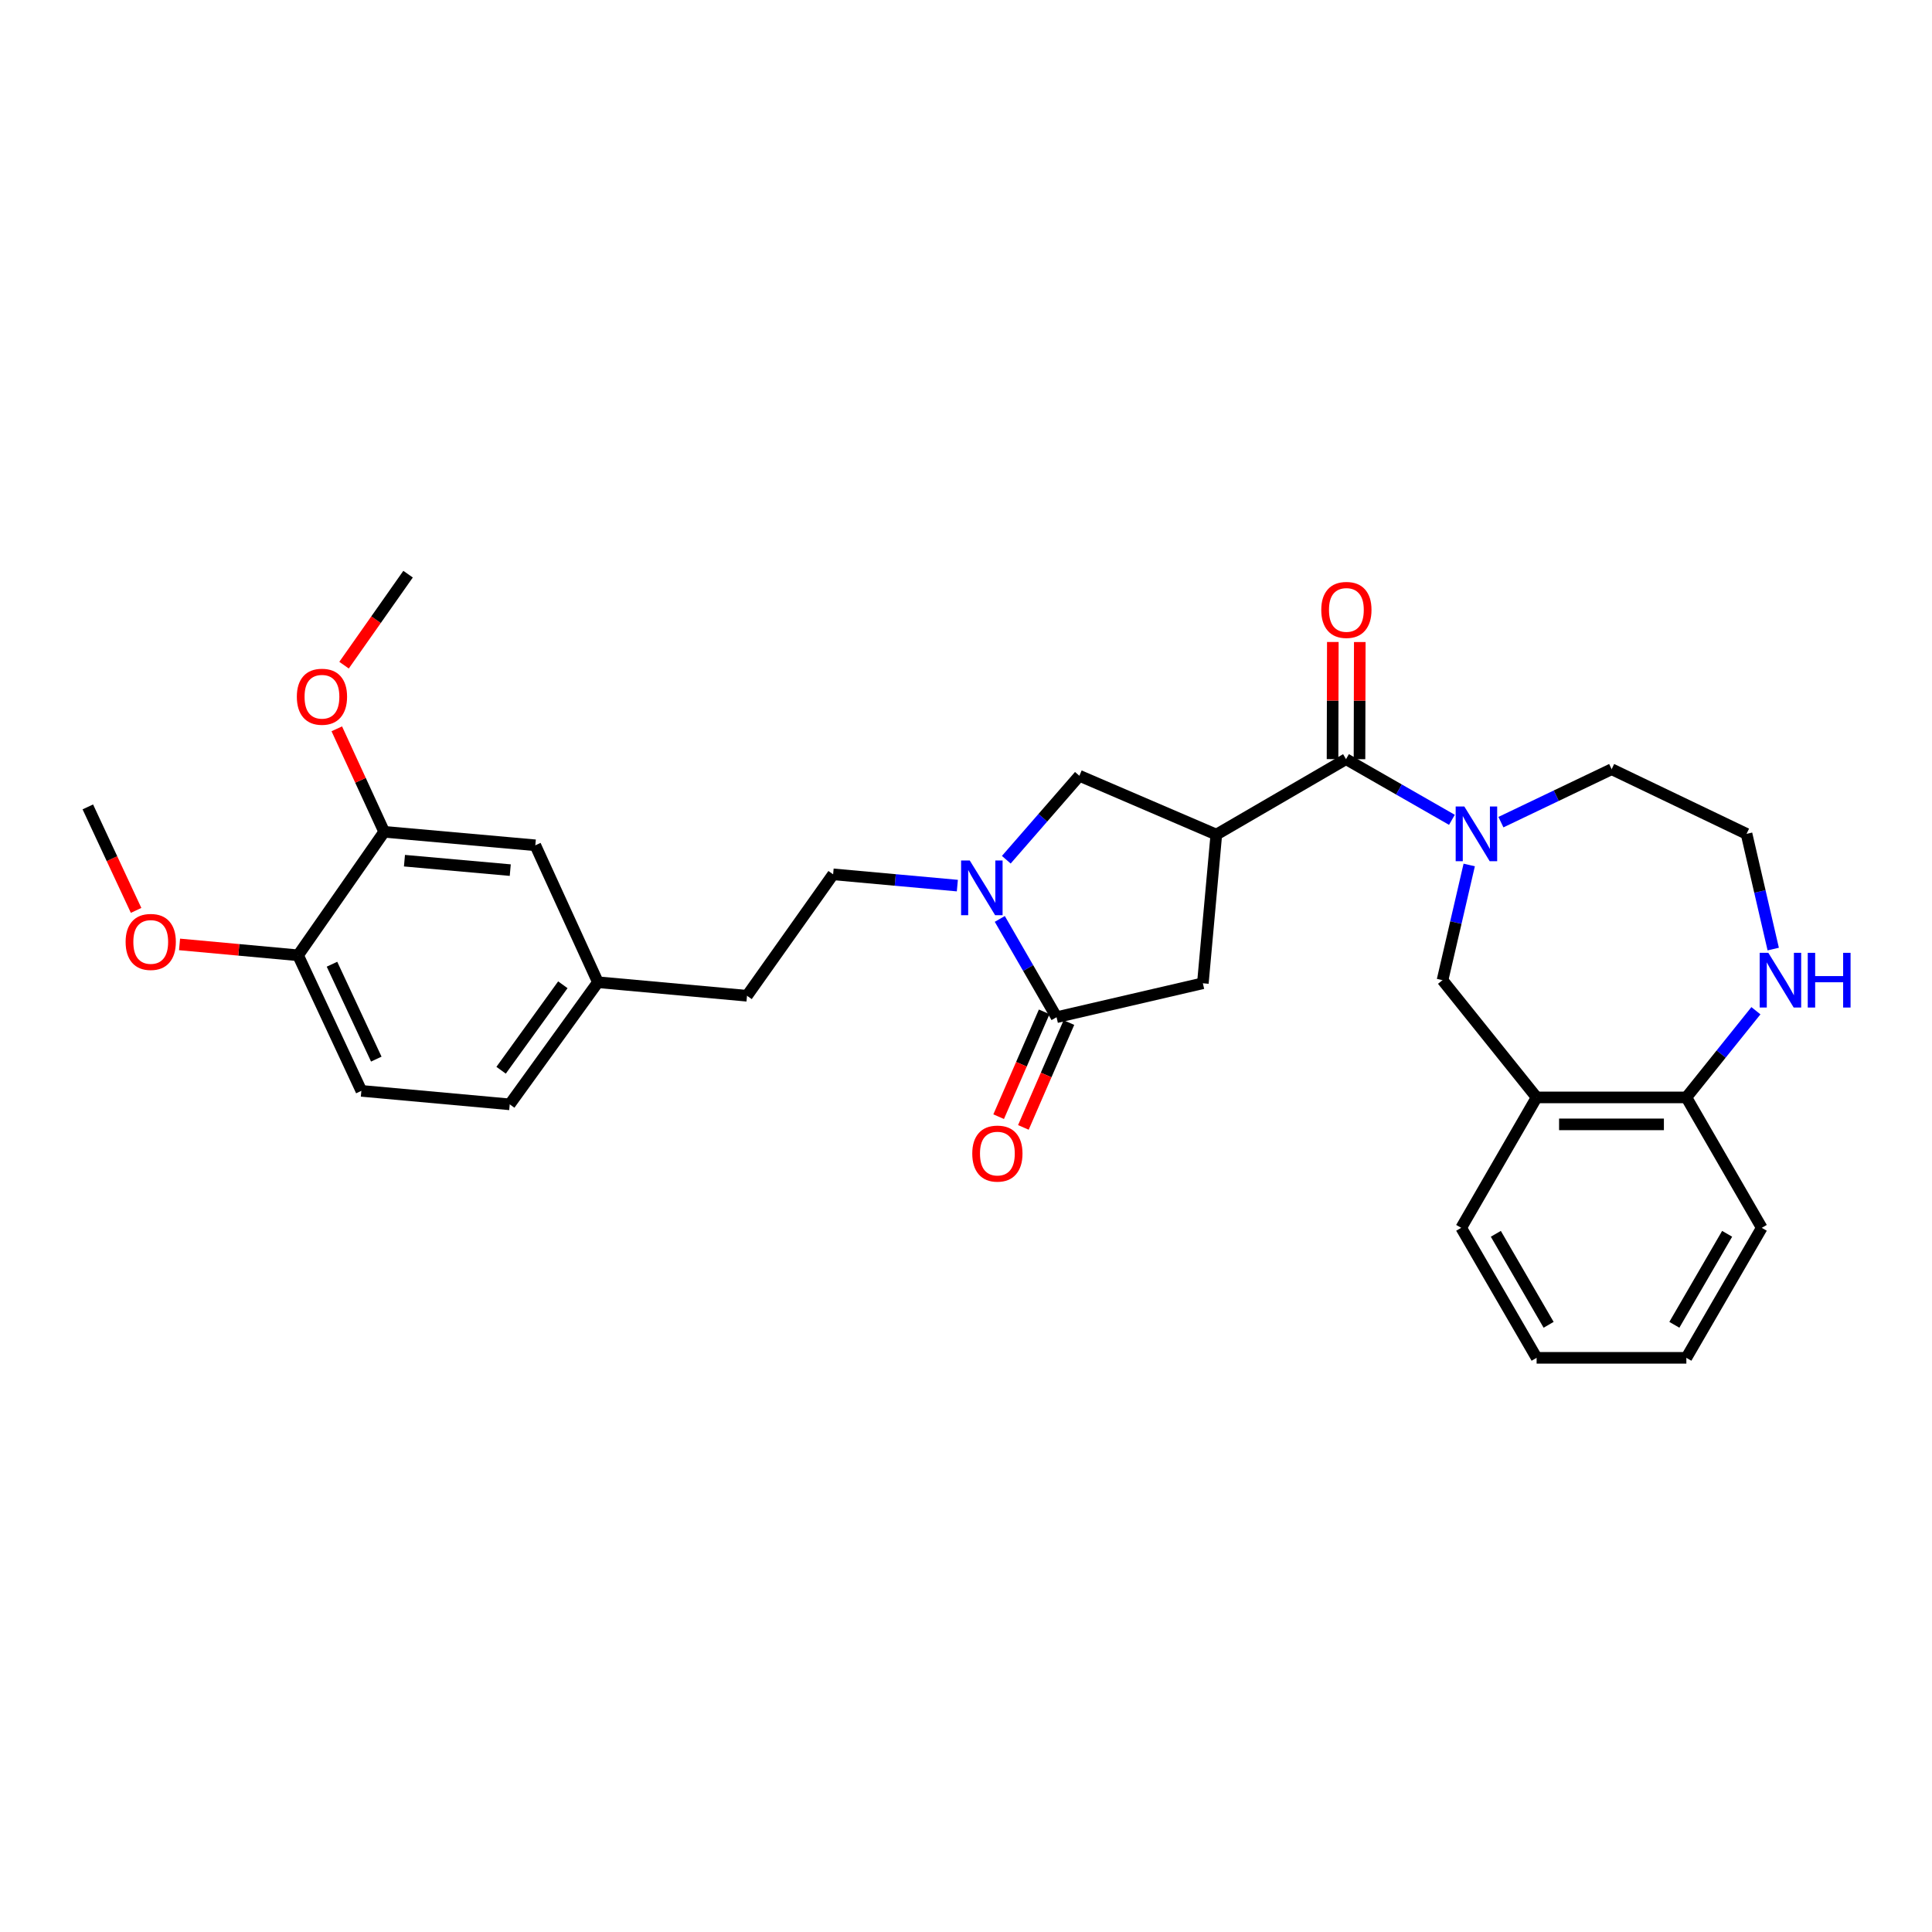 <?xml version='1.0' encoding='iso-8859-1'?>
<svg version='1.1' baseProfile='full'
              xmlns='http://www.w3.org/2000/svg'
                      xmlns:rdkit='http://www.rdkit.org/xml'
                      xmlns:xlink='http://www.w3.org/1999/xlink'
                  xml:space='preserve'
width='1000px' height='1000px' viewBox='0 0 1000 1000'>
<!-- END OF HEADER -->
<rect style='opacity:1.0;fill:#FFFFFF;stroke:none' width='1000' height='1000' x='0' y='0'> </rect>
<path class='bond-0' d='M 629.565,431.979 L 696.695,392.942' style='fill:none;fill-rule:evenodd;stroke:#000000;stroke-width:6px;stroke-linecap:butt;stroke-linejoin:miter;stroke-opacity:1' />
<path class='bond-4' d='M 629.565,431.979 L 558.684,401.538' style='fill:none;fill-rule:evenodd;stroke:#000000;stroke-width:6px;stroke-linecap:butt;stroke-linejoin:miter;stroke-opacity:1' />
<path class='bond-5' d='M 629.565,431.979 L 622.597,508.938' style='fill:none;fill-rule:evenodd;stroke:#000000;stroke-width:6px;stroke-linecap:butt;stroke-linejoin:miter;stroke-opacity:1' />
<path class='bond-1' d='M 696.695,392.942 L 724.103,408.642' style='fill:none;fill-rule:evenodd;stroke:#000000;stroke-width:6px;stroke-linecap:butt;stroke-linejoin:miter;stroke-opacity:1' />
<path class='bond-1' d='M 724.103,408.642 L 751.511,424.341' style='fill:none;fill-rule:evenodd;stroke:#0000FF;stroke-width:6px;stroke-linecap:butt;stroke-linejoin:miter;stroke-opacity:1' />
<path class='bond-12' d='M 703.671,392.959 L 703.747,362.641' style='fill:none;fill-rule:evenodd;stroke:#000000;stroke-width:6px;stroke-linecap:butt;stroke-linejoin:miter;stroke-opacity:1' />
<path class='bond-12' d='M 703.747,362.641 L 703.823,332.322' style='fill:none;fill-rule:evenodd;stroke:#FF0000;stroke-width:6px;stroke-linecap:butt;stroke-linejoin:miter;stroke-opacity:1' />
<path class='bond-12' d='M 689.718,392.924 L 689.794,362.606' style='fill:none;fill-rule:evenodd;stroke:#000000;stroke-width:6px;stroke-linecap:butt;stroke-linejoin:miter;stroke-opacity:1' />
<path class='bond-12' d='M 689.794,362.606 L 689.87,332.287' style='fill:none;fill-rule:evenodd;stroke:#FF0000;stroke-width:6px;stroke-linecap:butt;stroke-linejoin:miter;stroke-opacity:1' />
<path class='bond-6' d='M 760.464,447.711 L 753.555,477.526' style='fill:none;fill-rule:evenodd;stroke:#0000FF;stroke-width:6px;stroke-linecap:butt;stroke-linejoin:miter;stroke-opacity:1' />
<path class='bond-6' d='M 753.555,477.526 L 746.646,507.341' style='fill:none;fill-rule:evenodd;stroke:#000000;stroke-width:6px;stroke-linecap:butt;stroke-linejoin:miter;stroke-opacity:1' />
<path class='bond-18' d='M 776.876,425.545 L 805.531,411.844' style='fill:none;fill-rule:evenodd;stroke:#0000FF;stroke-width:6px;stroke-linecap:butt;stroke-linejoin:miter;stroke-opacity:1' />
<path class='bond-18' d='M 805.531,411.844 L 834.186,398.143' style='fill:none;fill-rule:evenodd;stroke:#000000;stroke-width:6px;stroke-linecap:butt;stroke-linejoin:miter;stroke-opacity:1' />
<path class='bond-2' d='M 520.86,444.99 L 539.772,423.264' style='fill:none;fill-rule:evenodd;stroke:#0000FF;stroke-width:6px;stroke-linecap:butt;stroke-linejoin:miter;stroke-opacity:1' />
<path class='bond-2' d='M 539.772,423.264 L 558.684,401.538' style='fill:none;fill-rule:evenodd;stroke:#000000;stroke-width:6px;stroke-linecap:butt;stroke-linejoin:miter;stroke-opacity:1' />
<path class='bond-11' d='M 495.525,458.387 L 463.374,455.469' style='fill:none;fill-rule:evenodd;stroke:#0000FF;stroke-width:6px;stroke-linecap:butt;stroke-linejoin:miter;stroke-opacity:1' />
<path class='bond-11' d='M 463.374,455.469 L 431.224,452.552' style='fill:none;fill-rule:evenodd;stroke:#000000;stroke-width:6px;stroke-linecap:butt;stroke-linejoin:miter;stroke-opacity:1' />
<path class='bond-30' d='M 517.491,475.63 L 532.181,501.066' style='fill:none;fill-rule:evenodd;stroke:#0000FF;stroke-width:6px;stroke-linecap:butt;stroke-linejoin:miter;stroke-opacity:1' />
<path class='bond-30' d='M 532.181,501.066 L 546.871,526.503' style='fill:none;fill-rule:evenodd;stroke:#000000;stroke-width:6px;stroke-linecap:butt;stroke-linejoin:miter;stroke-opacity:1' />
<path class='bond-3' d='M 546.871,526.503 L 622.597,508.938' style='fill:none;fill-rule:evenodd;stroke:#000000;stroke-width:6px;stroke-linecap:butt;stroke-linejoin:miter;stroke-opacity:1' />
<path class='bond-13' d='M 540.472,523.723 L 528.686,550.857' style='fill:none;fill-rule:evenodd;stroke:#000000;stroke-width:6px;stroke-linecap:butt;stroke-linejoin:miter;stroke-opacity:1' />
<path class='bond-13' d='M 528.686,550.857 L 516.9,577.991' style='fill:none;fill-rule:evenodd;stroke:#FF0000;stroke-width:6px;stroke-linecap:butt;stroke-linejoin:miter;stroke-opacity:1' />
<path class='bond-13' d='M 553.269,529.282 L 541.484,556.416' style='fill:none;fill-rule:evenodd;stroke:#000000;stroke-width:6px;stroke-linecap:butt;stroke-linejoin:miter;stroke-opacity:1' />
<path class='bond-13' d='M 541.484,556.416 L 529.698,583.55' style='fill:none;fill-rule:evenodd;stroke:#FF0000;stroke-width:6px;stroke-linecap:butt;stroke-linejoin:miter;stroke-opacity:1' />
<path class='bond-7' d='M 746.646,507.341 L 795.35,568.021' style='fill:none;fill-rule:evenodd;stroke:#000000;stroke-width:6px;stroke-linecap:butt;stroke-linejoin:miter;stroke-opacity:1' />
<path class='bond-10' d='M 795.35,568.021 L 872.859,568.021' style='fill:none;fill-rule:evenodd;stroke:#000000;stroke-width:6px;stroke-linecap:butt;stroke-linejoin:miter;stroke-opacity:1' />
<path class='bond-10' d='M 806.976,581.974 L 861.232,581.974' style='fill:none;fill-rule:evenodd;stroke:#000000;stroke-width:6px;stroke-linecap:butt;stroke-linejoin:miter;stroke-opacity:1' />
<path class='bond-24' d='M 795.35,568.021 L 756.313,635.522' style='fill:none;fill-rule:evenodd;stroke:#000000;stroke-width:6px;stroke-linecap:butt;stroke-linejoin:miter;stroke-opacity:1' />
<path class='bond-8' d='M 198.852,430.545 L 277.082,437.522' style='fill:none;fill-rule:evenodd;stroke:#000000;stroke-width:6px;stroke-linecap:butt;stroke-linejoin:miter;stroke-opacity:1' />
<path class='bond-8' d='M 209.347,445.489 L 264.108,450.373' style='fill:none;fill-rule:evenodd;stroke:#000000;stroke-width:6px;stroke-linecap:butt;stroke-linejoin:miter;stroke-opacity:1' />
<path class='bond-22' d='M 198.852,430.545 L 186.587,403.89' style='fill:none;fill-rule:evenodd;stroke:#000000;stroke-width:6px;stroke-linecap:butt;stroke-linejoin:miter;stroke-opacity:1' />
<path class='bond-22' d='M 186.587,403.89 L 174.322,377.234' style='fill:none;fill-rule:evenodd;stroke:#FF0000;stroke-width:6px;stroke-linecap:butt;stroke-linejoin:miter;stroke-opacity:1' />
<path class='bond-33' d='M 198.852,430.545 L 154.28,494.458' style='fill:none;fill-rule:evenodd;stroke:#000000;stroke-width:6px;stroke-linecap:butt;stroke-linejoin:miter;stroke-opacity:1' />
<path class='bond-9' d='M 917.819,491.237 L 910.916,461.422' style='fill:none;fill-rule:evenodd;stroke:#0000FF;stroke-width:6px;stroke-linecap:butt;stroke-linejoin:miter;stroke-opacity:1' />
<path class='bond-9' d='M 910.916,461.422 L 904.013,431.607' style='fill:none;fill-rule:evenodd;stroke:#000000;stroke-width:6px;stroke-linecap:butt;stroke-linejoin:miter;stroke-opacity:1' />
<path class='bond-31' d='M 908.862,523.15 L 890.86,545.585' style='fill:none;fill-rule:evenodd;stroke:#0000FF;stroke-width:6px;stroke-linecap:butt;stroke-linejoin:miter;stroke-opacity:1' />
<path class='bond-31' d='M 890.86,545.585 L 872.859,568.021' style='fill:none;fill-rule:evenodd;stroke:#000000;stroke-width:6px;stroke-linecap:butt;stroke-linejoin:miter;stroke-opacity:1' />
<path class='bond-25' d='M 872.859,568.021 L 911.888,635.522' style='fill:none;fill-rule:evenodd;stroke:#000000;stroke-width:6px;stroke-linecap:butt;stroke-linejoin:miter;stroke-opacity:1' />
<path class='bond-20' d='M 431.224,452.552 L 386.652,515.403' style='fill:none;fill-rule:evenodd;stroke:#000000;stroke-width:6px;stroke-linecap:butt;stroke-linejoin:miter;stroke-opacity:1' />
<path class='bond-14' d='M 154.28,494.458 L 187.039,564.626' style='fill:none;fill-rule:evenodd;stroke:#000000;stroke-width:6px;stroke-linecap:butt;stroke-linejoin:miter;stroke-opacity:1' />
<path class='bond-14' d='M 171.837,499.08 L 194.768,548.198' style='fill:none;fill-rule:evenodd;stroke:#000000;stroke-width:6px;stroke-linecap:butt;stroke-linejoin:miter;stroke-opacity:1' />
<path class='bond-23' d='M 154.28,494.458 L 123.607,491.642' style='fill:none;fill-rule:evenodd;stroke:#000000;stroke-width:6px;stroke-linecap:butt;stroke-linejoin:miter;stroke-opacity:1' />
<path class='bond-23' d='M 123.607,491.642 L 92.934,488.827' style='fill:none;fill-rule:evenodd;stroke:#FF0000;stroke-width:6px;stroke-linecap:butt;stroke-linejoin:miter;stroke-opacity:1' />
<path class='bond-15' d='M 277.082,437.522 L 309.484,508.403' style='fill:none;fill-rule:evenodd;stroke:#000000;stroke-width:6px;stroke-linecap:butt;stroke-linejoin:miter;stroke-opacity:1' />
<path class='bond-16' d='M 187.039,564.626 L 263.834,571.61' style='fill:none;fill-rule:evenodd;stroke:#000000;stroke-width:6px;stroke-linecap:butt;stroke-linejoin:miter;stroke-opacity:1' />
<path class='bond-17' d='M 309.484,508.403 L 386.652,515.403' style='fill:none;fill-rule:evenodd;stroke:#000000;stroke-width:6px;stroke-linecap:butt;stroke-linejoin:miter;stroke-opacity:1' />
<path class='bond-21' d='M 309.484,508.403 L 263.834,571.61' style='fill:none;fill-rule:evenodd;stroke:#000000;stroke-width:6px;stroke-linecap:butt;stroke-linejoin:miter;stroke-opacity:1' />
<path class='bond-21' d='M 291.325,509.715 L 259.37,553.959' style='fill:none;fill-rule:evenodd;stroke:#000000;stroke-width:6px;stroke-linecap:butt;stroke-linejoin:miter;stroke-opacity:1' />
<path class='bond-19' d='M 834.186,398.143 L 904.013,431.607' style='fill:none;fill-rule:evenodd;stroke:#000000;stroke-width:6px;stroke-linecap:butt;stroke-linejoin:miter;stroke-opacity:1' />
<path class='bond-26' d='M 178.08,344.291 L 194.648,320.738' style='fill:none;fill-rule:evenodd;stroke:#FF0000;stroke-width:6px;stroke-linecap:butt;stroke-linejoin:miter;stroke-opacity:1' />
<path class='bond-26' d='M 194.648,320.738 L 211.216,297.186' style='fill:none;fill-rule:evenodd;stroke:#000000;stroke-width:6px;stroke-linecap:butt;stroke-linejoin:miter;stroke-opacity:1' />
<path class='bond-27' d='M 70.441,471.212 L 57.948,444.429' style='fill:none;fill-rule:evenodd;stroke:#FF0000;stroke-width:6px;stroke-linecap:butt;stroke-linejoin:miter;stroke-opacity:1' />
<path class='bond-27' d='M 57.948,444.429 L 45.455,417.646' style='fill:none;fill-rule:evenodd;stroke:#000000;stroke-width:6px;stroke-linecap:butt;stroke-linejoin:miter;stroke-opacity:1' />
<path class='bond-28' d='M 756.313,635.522 L 795.35,702.814' style='fill:none;fill-rule:evenodd;stroke:#000000;stroke-width:6px;stroke-linecap:butt;stroke-linejoin:miter;stroke-opacity:1' />
<path class='bond-28' d='M 774.237,638.615 L 801.564,685.719' style='fill:none;fill-rule:evenodd;stroke:#000000;stroke-width:6px;stroke-linecap:butt;stroke-linejoin:miter;stroke-opacity:1' />
<path class='bond-32' d='M 911.888,635.522 L 872.859,702.814' style='fill:none;fill-rule:evenodd;stroke:#000000;stroke-width:6px;stroke-linecap:butt;stroke-linejoin:miter;stroke-opacity:1' />
<path class='bond-32' d='M 893.964,638.616 L 866.643,685.72' style='fill:none;fill-rule:evenodd;stroke:#000000;stroke-width:6px;stroke-linecap:butt;stroke-linejoin:miter;stroke-opacity:1' />
<path class='bond-29' d='M 795.35,702.814 L 872.859,702.814' style='fill:none;fill-rule:evenodd;stroke:#000000;stroke-width:6px;stroke-linecap:butt;stroke-linejoin:miter;stroke-opacity:1' />
<path  class='atom-2' d='M 757.936 417.447
L 767.216 432.447
Q 768.136 433.927, 769.616 436.607
Q 771.096 439.287, 771.176 439.447
L 771.176 417.447
L 774.936 417.447
L 774.936 445.767
L 771.056 445.767
L 761.096 429.367
Q 759.936 427.447, 758.696 425.247
Q 757.496 423.047, 757.136 422.367
L 757.136 445.767
L 753.456 445.767
L 753.456 417.447
L 757.936 417.447
' fill='#0000FF'/>
<path  class='atom-3' d='M 501.938 445.376
L 511.218 460.376
Q 512.138 461.856, 513.618 464.536
Q 515.098 467.216, 515.178 467.376
L 515.178 445.376
L 518.938 445.376
L 518.938 473.696
L 515.058 473.696
L 505.098 457.296
Q 503.938 455.376, 502.698 453.176
Q 501.498 450.976, 501.138 450.296
L 501.138 473.696
L 497.458 473.696
L 497.458 445.376
L 501.938 445.376
' fill='#0000FF'/>
<path  class='atom-10' d='M 915.287 493.181
L 924.567 508.181
Q 925.487 509.661, 926.967 512.341
Q 928.447 515.021, 928.527 515.181
L 928.527 493.181
L 932.287 493.181
L 932.287 521.501
L 928.407 521.501
L 918.447 505.101
Q 917.287 503.181, 916.047 500.981
Q 914.847 498.781, 914.487 498.101
L 914.487 521.501
L 910.807 521.501
L 910.807 493.181
L 915.287 493.181
' fill='#0000FF'/>
<path  class='atom-10' d='M 935.687 493.181
L 939.527 493.181
L 939.527 505.221
L 954.007 505.221
L 954.007 493.181
L 957.847 493.181
L 957.847 521.501
L 954.007 521.501
L 954.007 508.421
L 939.527 508.421
L 939.527 521.501
L 935.687 521.501
L 935.687 493.181
' fill='#0000FF'/>
<path  class='atom-13' d='M 683.888 315.691
Q 683.888 308.891, 687.248 305.091
Q 690.608 301.291, 696.888 301.291
Q 703.168 301.291, 706.528 305.091
Q 709.888 308.891, 709.888 315.691
Q 709.888 322.571, 706.488 326.491
Q 703.088 330.371, 696.888 330.371
Q 690.648 330.371, 687.248 326.491
Q 683.888 322.611, 683.888 315.691
M 696.888 327.171
Q 701.208 327.171, 703.528 324.291
Q 705.888 321.371, 705.888 315.691
Q 705.888 310.131, 703.528 307.331
Q 701.208 304.491, 696.888 304.491
Q 692.568 304.491, 690.208 307.291
Q 687.888 310.091, 687.888 315.691
Q 687.888 321.411, 690.208 324.291
Q 692.568 327.171, 696.888 327.171
' fill='#FF0000'/>
<path  class='atom-14' d='M 503.244 597.092
Q 503.244 590.292, 506.604 586.492
Q 509.964 582.692, 516.244 582.692
Q 522.524 582.692, 525.884 586.492
Q 529.244 590.292, 529.244 597.092
Q 529.244 603.972, 525.844 607.892
Q 522.444 611.772, 516.244 611.772
Q 510.004 611.772, 506.604 607.892
Q 503.244 604.012, 503.244 597.092
M 516.244 608.572
Q 520.564 608.572, 522.884 605.692
Q 525.244 602.772, 525.244 597.092
Q 525.244 591.532, 522.884 588.732
Q 520.564 585.892, 516.244 585.892
Q 511.924 585.892, 509.564 588.692
Q 507.244 591.492, 507.244 597.092
Q 507.244 602.812, 509.564 605.692
Q 511.924 608.572, 516.244 608.572
' fill='#FF0000'/>
<path  class='atom-23' d='M 153.644 360.628
Q 153.644 353.828, 157.004 350.028
Q 160.364 346.228, 166.644 346.228
Q 172.924 346.228, 176.284 350.028
Q 179.644 353.828, 179.644 360.628
Q 179.644 367.508, 176.244 371.428
Q 172.844 375.308, 166.644 375.308
Q 160.404 375.308, 157.004 371.428
Q 153.644 367.548, 153.644 360.628
M 166.644 372.108
Q 170.964 372.108, 173.284 369.228
Q 175.644 366.308, 175.644 360.628
Q 175.644 355.068, 173.284 352.268
Q 170.964 349.428, 166.644 349.428
Q 162.324 349.428, 159.964 352.228
Q 157.644 355.028, 157.644 360.628
Q 157.644 366.348, 159.964 369.228
Q 162.324 372.108, 166.644 372.108
' fill='#FF0000'/>
<path  class='atom-24' d='M 65.019 487.538
Q 65.019 480.738, 68.379 476.938
Q 71.739 473.138, 78.019 473.138
Q 84.299 473.138, 87.659 476.938
Q 91.019 480.738, 91.019 487.538
Q 91.019 494.418, 87.619 498.338
Q 84.219 502.218, 78.019 502.218
Q 71.779 502.218, 68.379 498.338
Q 65.019 494.458, 65.019 487.538
M 78.019 499.018
Q 82.339 499.018, 84.659 496.138
Q 87.019 493.218, 87.019 487.538
Q 87.019 481.978, 84.659 479.178
Q 82.339 476.338, 78.019 476.338
Q 73.699 476.338, 71.339 479.138
Q 69.019 481.938, 69.019 487.538
Q 69.019 493.258, 71.339 496.138
Q 73.699 499.018, 78.019 499.018
' fill='#FF0000'/>
</svg>
